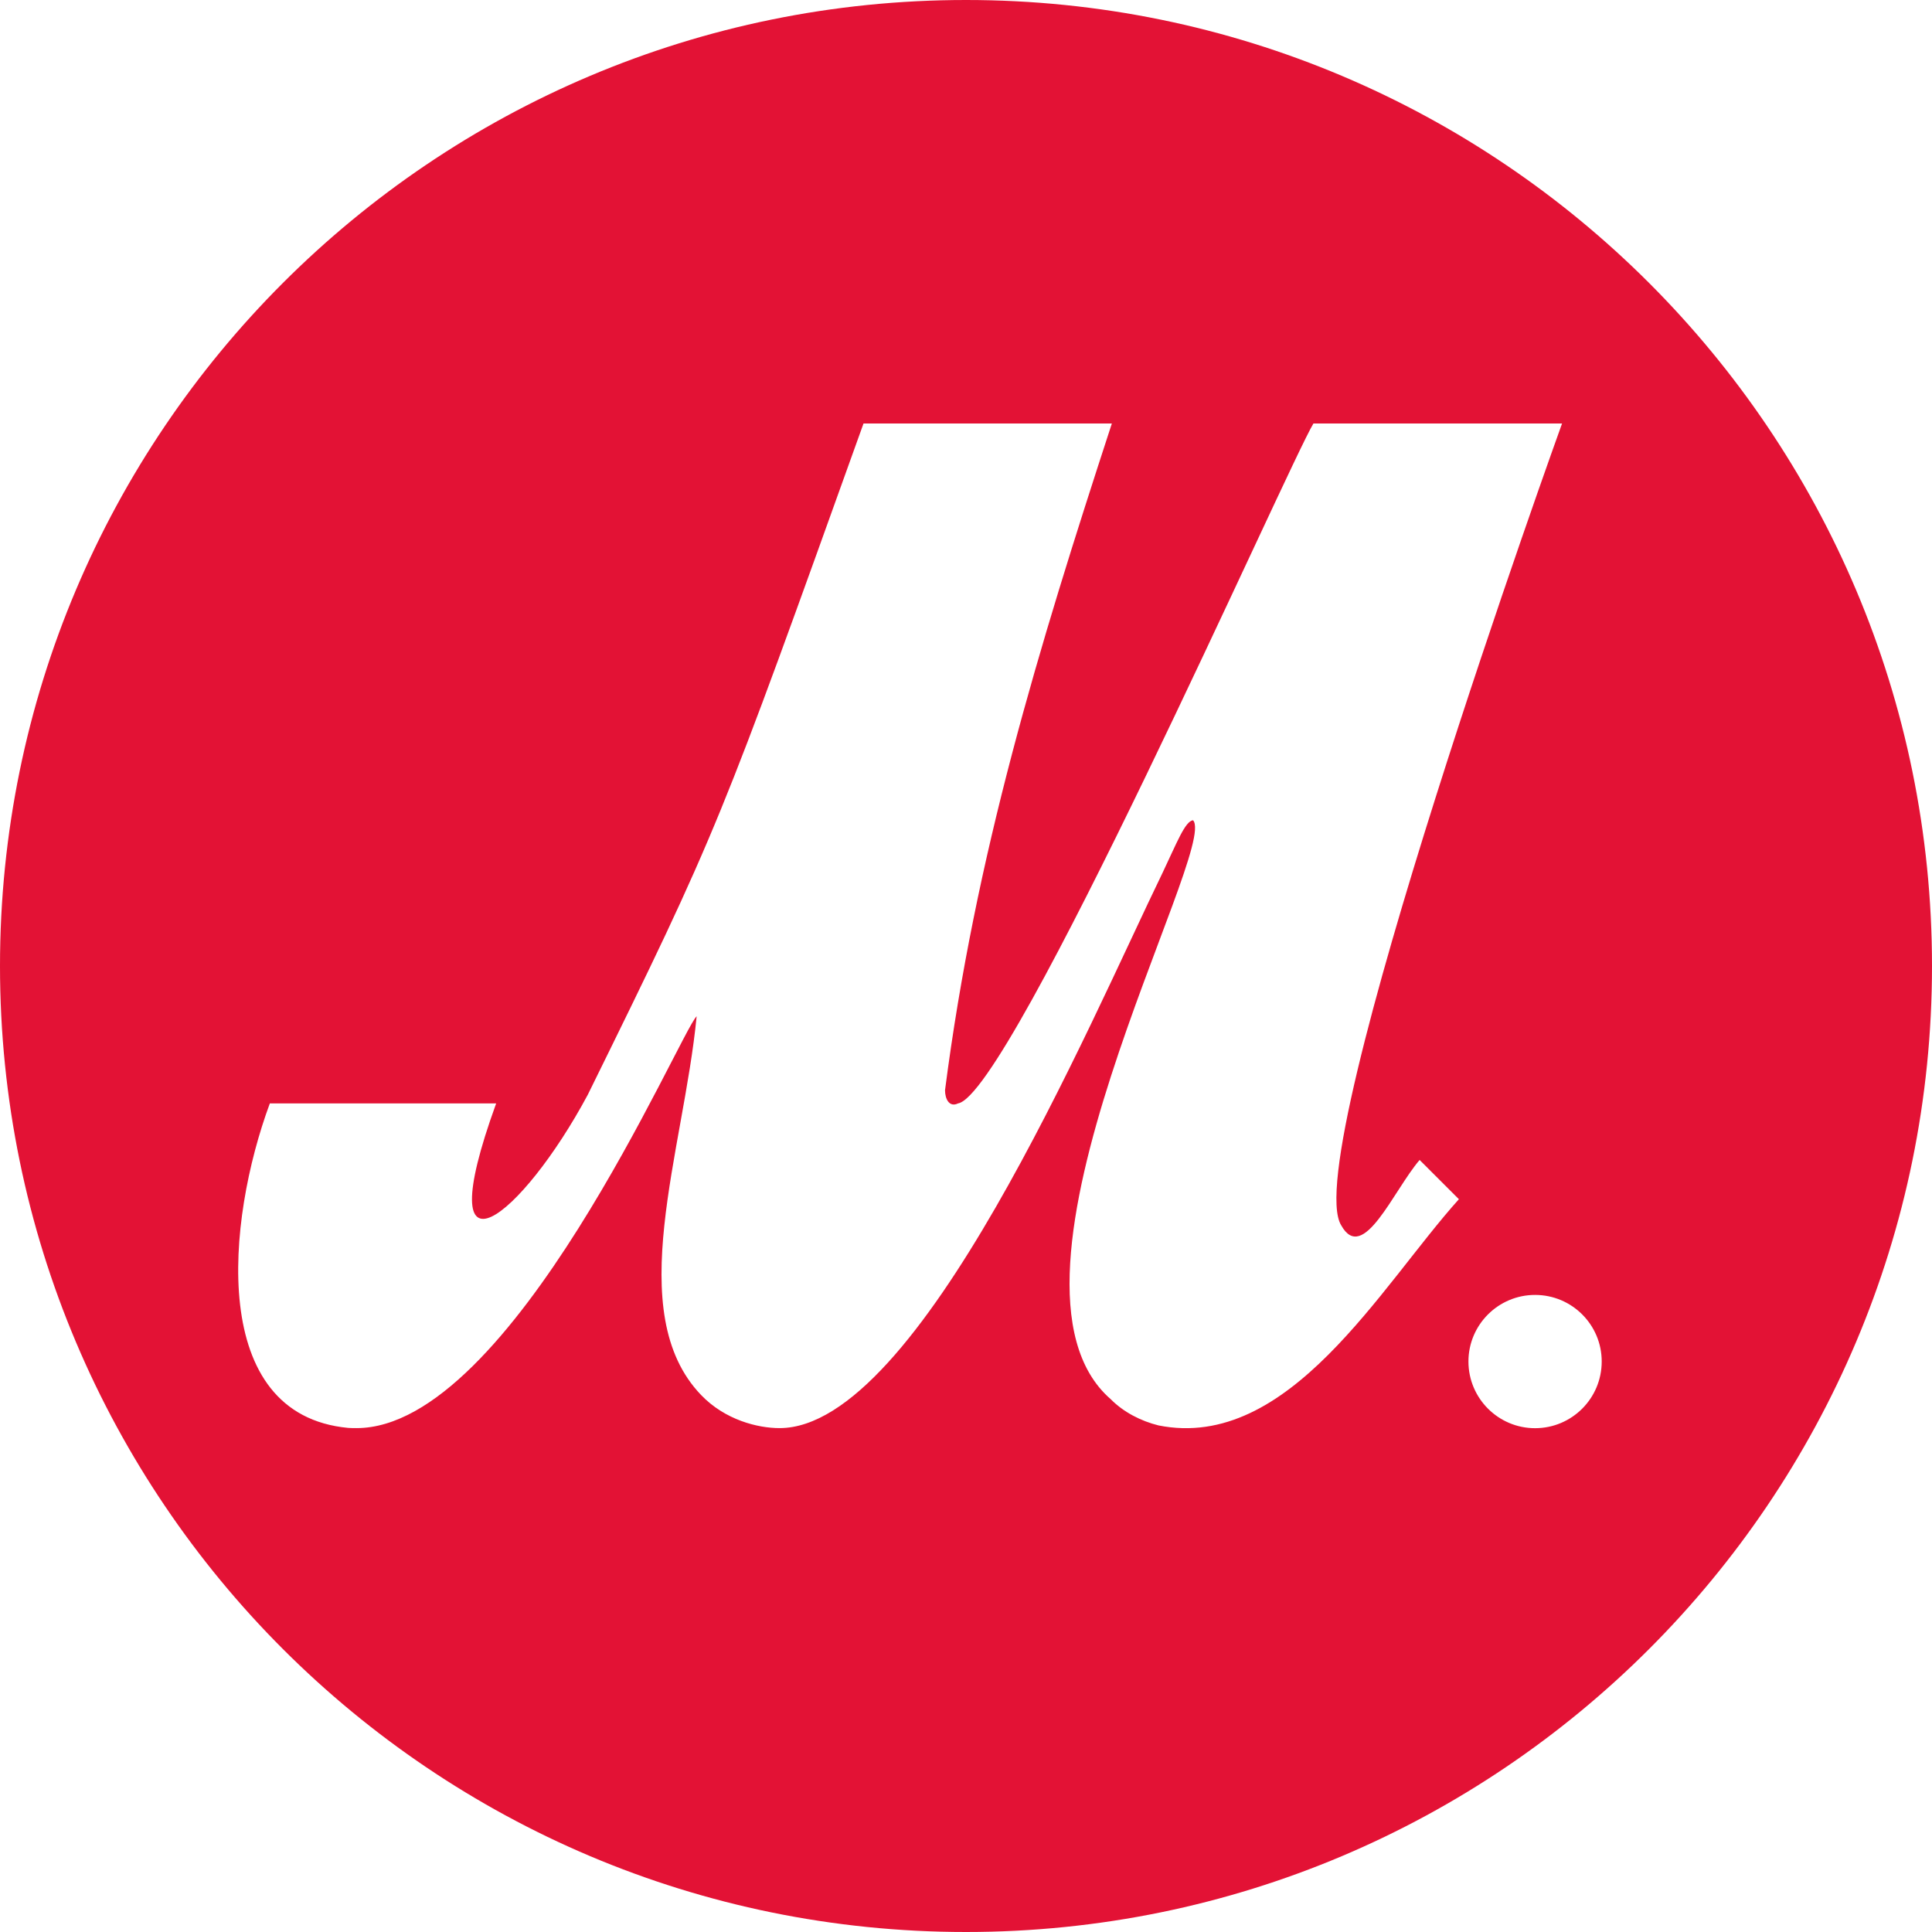 <svg width="48" height="48" viewBox="0 0 48 48" fill="none" xmlns="http://www.w3.org/2000/svg">
<path fill-rule="evenodd" clip-rule="evenodd" d="M24 0C37.255 0 48 10.745 48 24C48 37.255 37.255 48 24 48C10.745 48 0 37.255 0 24C0 10.745 10.745 0 24 0ZM38.138 32.172C37.227 32.172 36.483 32.912 36.483 33.826C36.483 34.742 37.227 35.483 38.138 35.483C39.053 35.483 39.794 34.742 39.794 33.826C39.794 32.912 39.053 32.172 38.138 32.172ZM27.624 10.521H21.454C17.881 20.475 17.852 20.597 14.604 27.197C12.981 30.23 10.601 32.175 12.327 27.414H6.704C5.623 30.335 5.166 35.149 8.652 35.476C8.721 35.481 8.79 35.481 8.858 35.481C12.708 35.481 16.881 25.672 17.308 25.249C16.984 28.604 15.455 32.612 17.418 34.658C18.013 35.279 18.826 35.481 19.368 35.481C22.831 35.481 27.047 25.464 28.887 21.677C29.239 20.938 29.444 20.401 29.641 20.379C30.295 21.072 24.233 31.841 27.595 34.762C27.916 35.087 28.348 35.306 28.782 35.414C32.024 36.063 34.3 31.959 36.246 29.794L35.27 28.819C34.621 29.575 33.865 31.419 33.322 30.443C32.244 28.711 38.809 10.521 38.809 10.521H32.632C31.984 11.601 25.104 27.197 23.802 27.414C23.584 27.519 23.479 27.303 23.479 27.086C24.233 21.244 25.786 16.15 27.624 10.521Z" fill="#E31235"/>
</svg>
